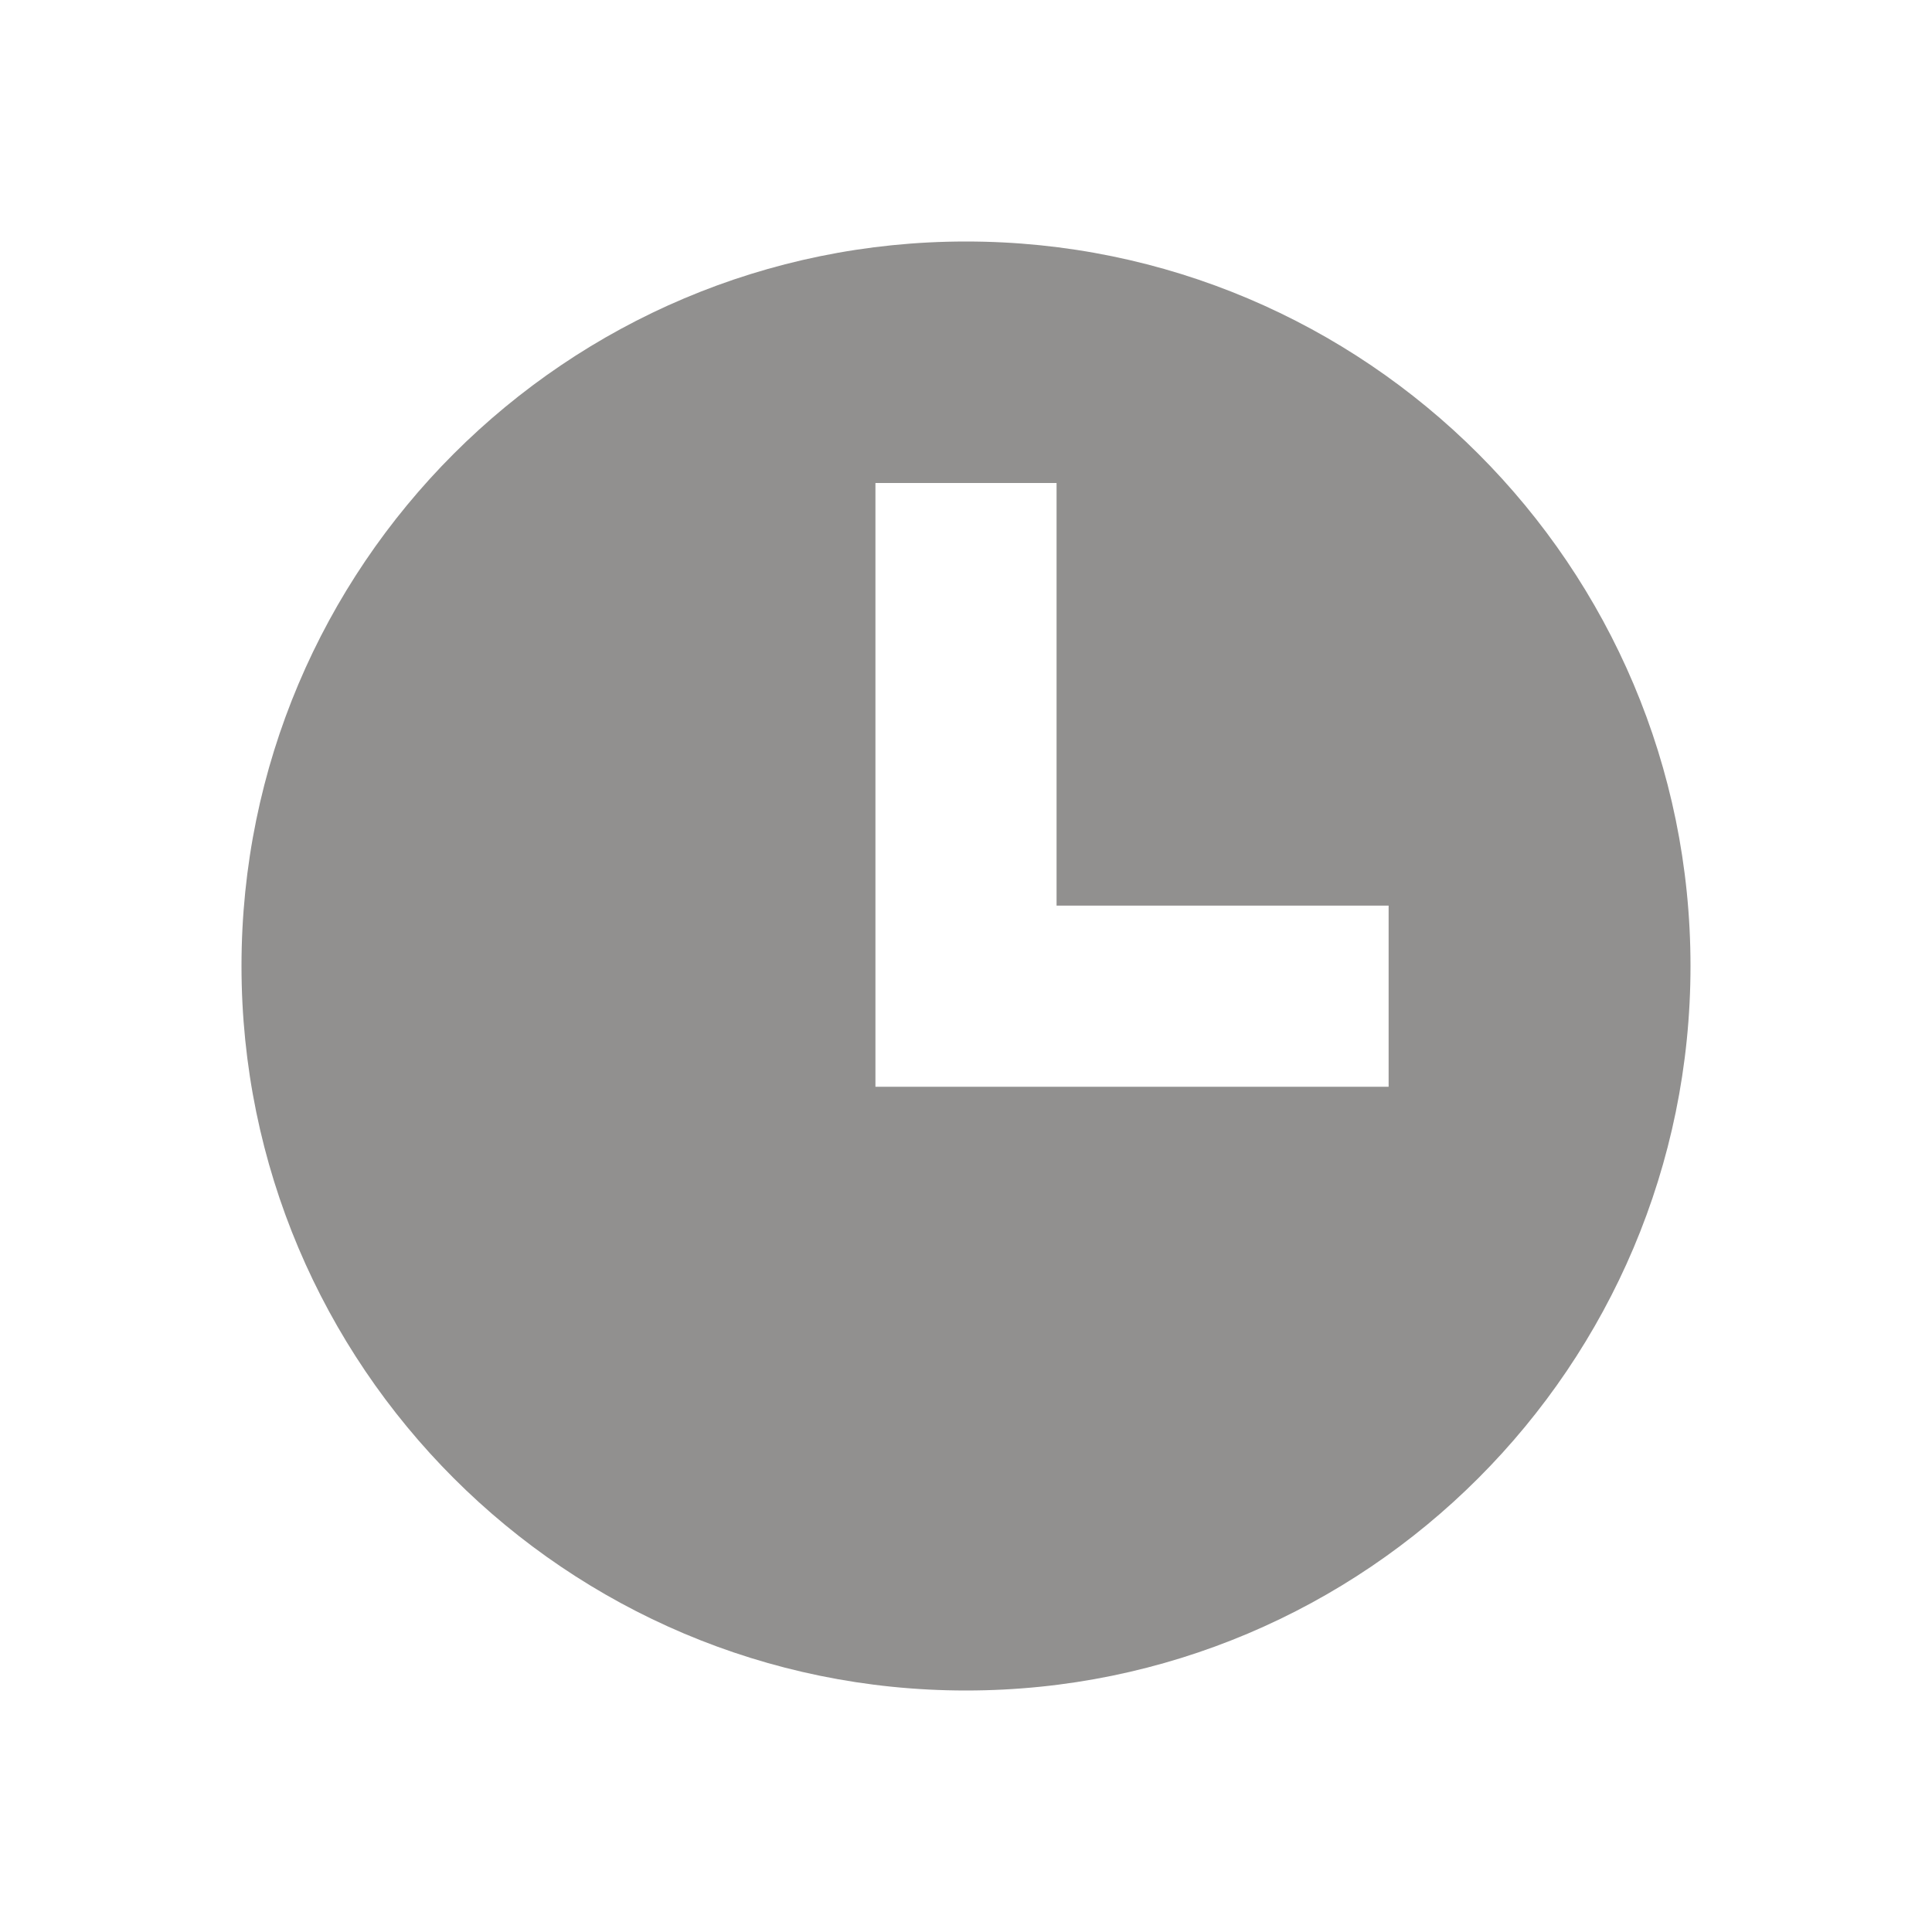 <svg xmlns="http://www.w3.org/2000/svg" viewBox="0 0 64 64">
    <defs fill="#91908F" />
    <path d="m32,8c-13.25,0-24,10.75-24,24s10.75,24,24,24,24-10.75,24-24-10.75-24-24-24Zm14,28h-17v-20h6v14h11v6Z" fill="#91908F" />
</svg>